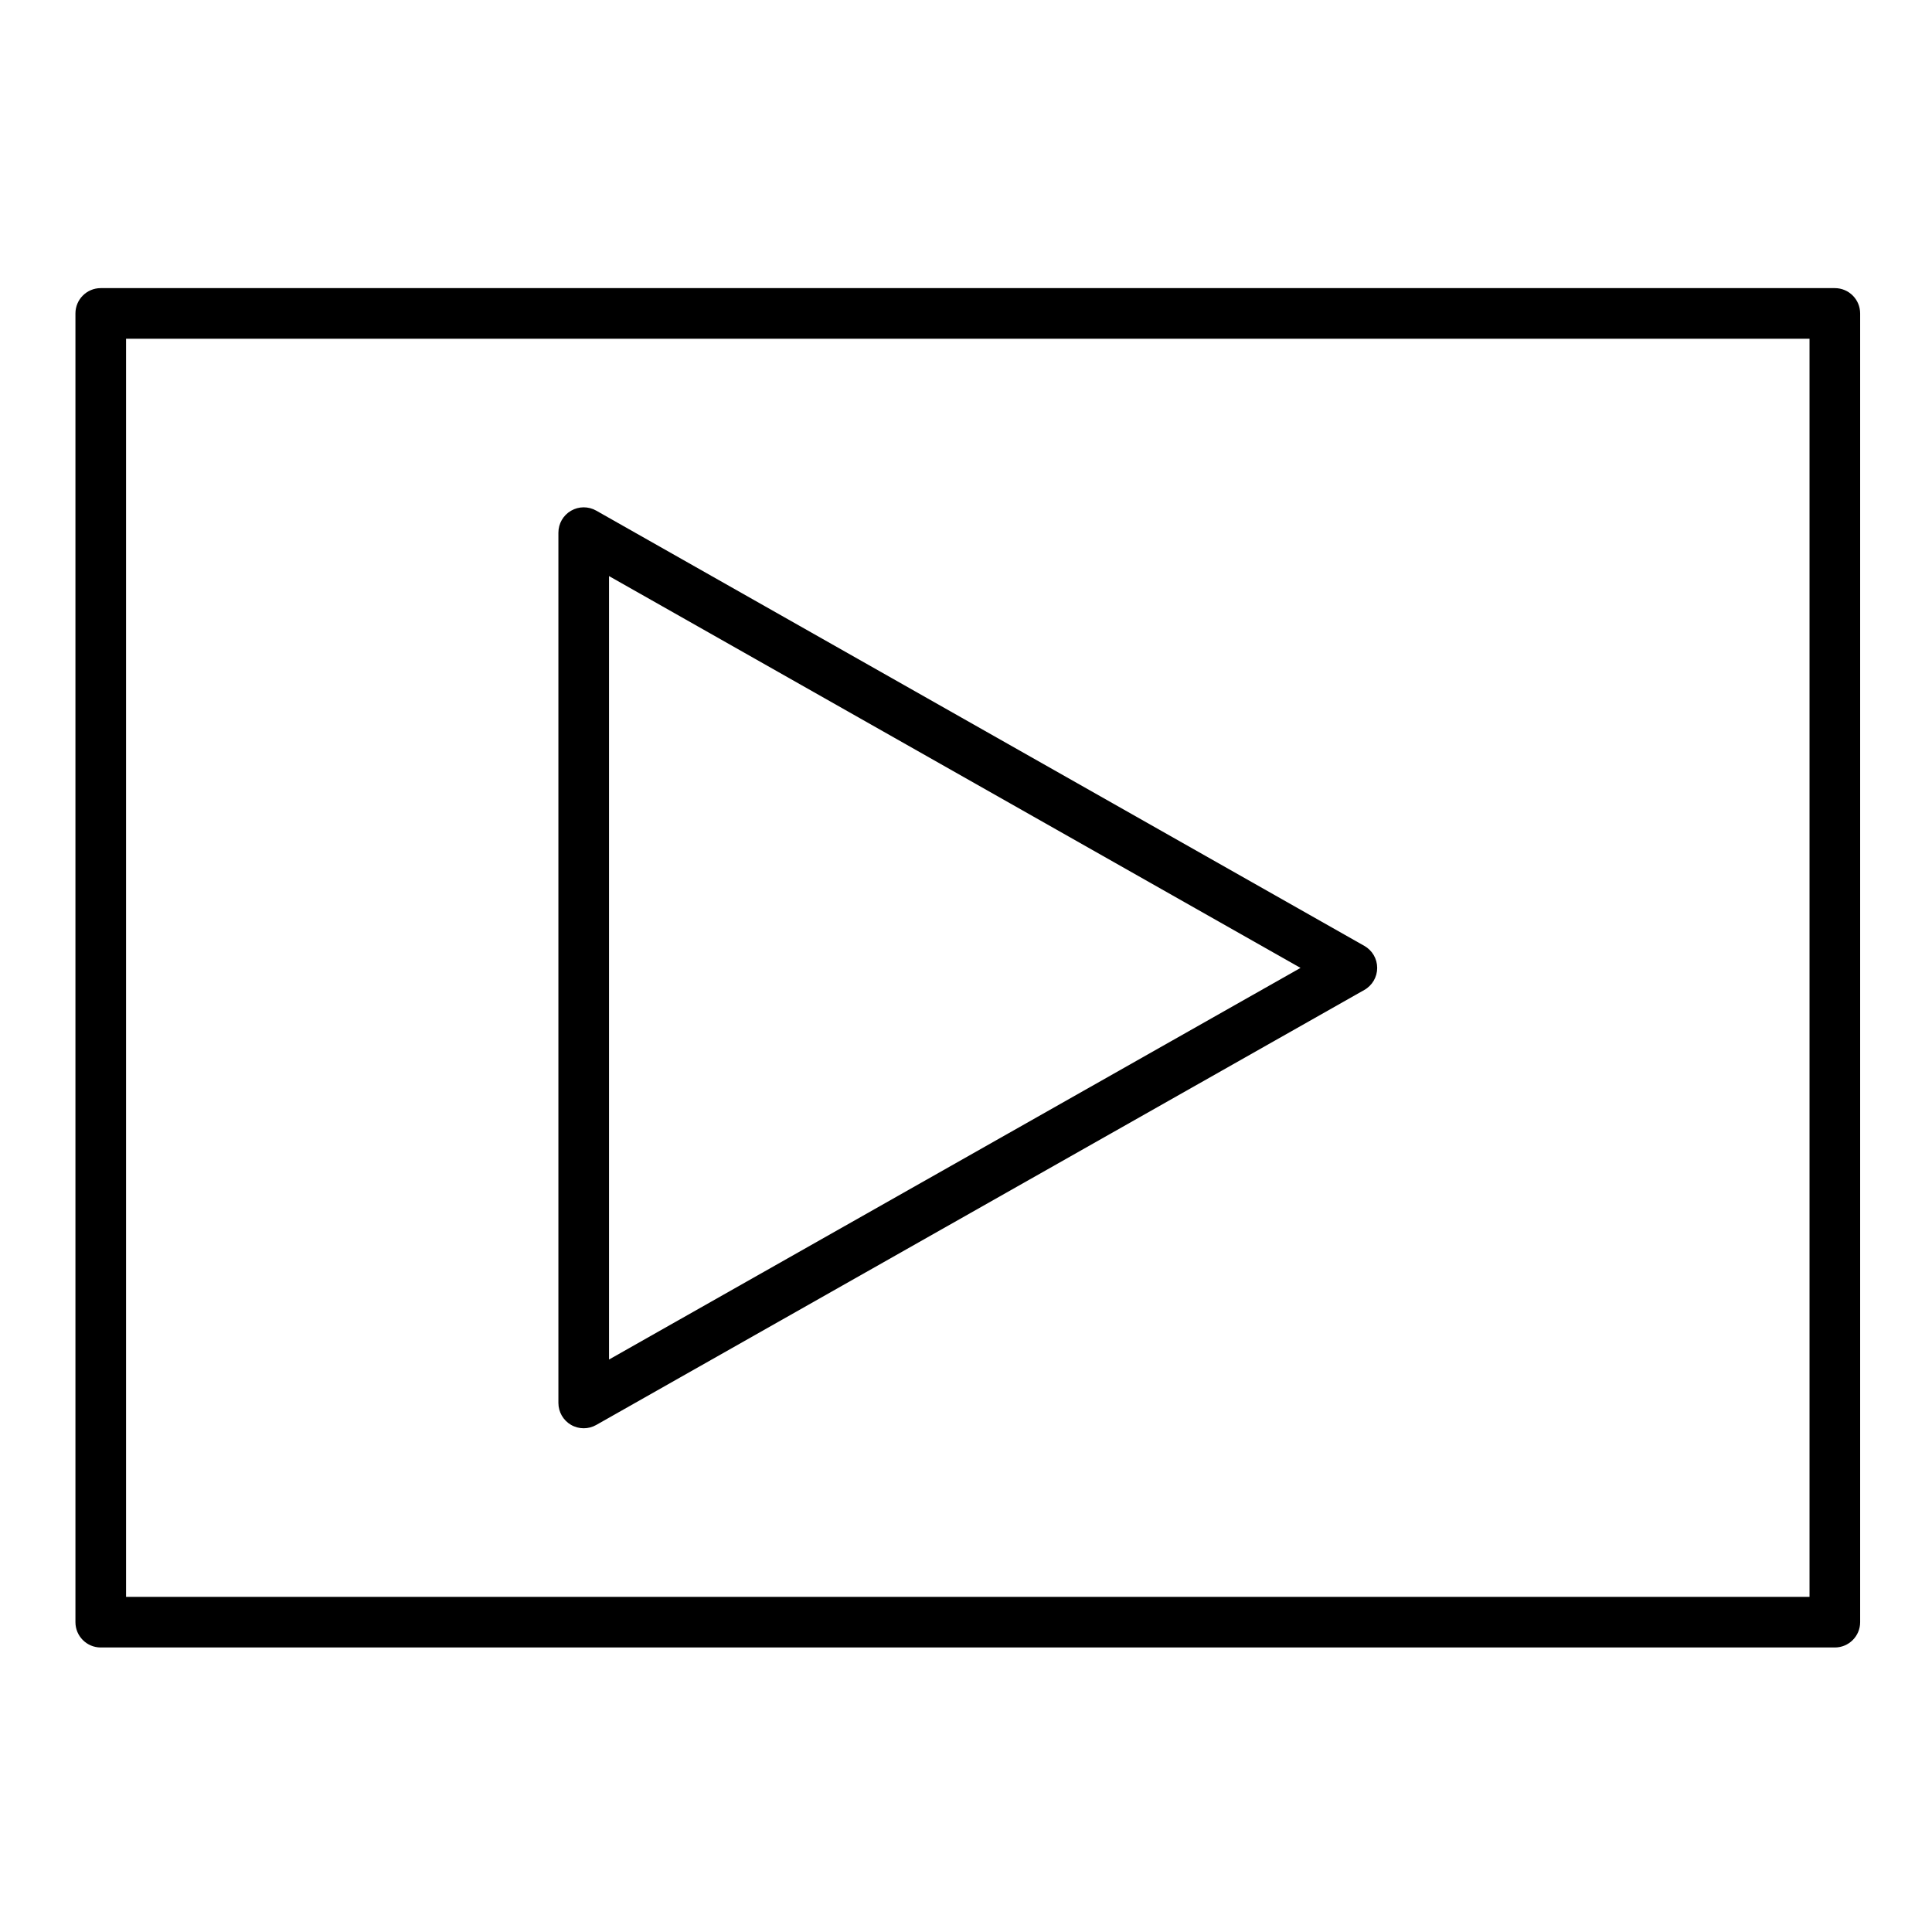 <?xml version="1.0" ?>
<!DOCTYPE svg  PUBLIC '-//W3C//DTD SVG 1.1//EN'  'http://www.w3.org/Graphics/SVG/1.1/DTD/svg11.dtd'>

<svg fill="#000000" width="800px" height="800px" viewBox="0 0 512 512" version="1.1" xml:space="preserve" xmlns="http://www.w3.org/2000/svg" xmlns:xlink="http://www.w3.org/1999/xlink">
<g id="_x37_04_-video__x2C__media__x2C__mp4__x2C_">
<g>
<g>
<path d="M486.25,436.599H26.7c-3.705,0-6.708-3.003-6.708-6.708V83.063c0-3.705,3.003-6.708,6.708-6.708h459.55     c3.705,0,6.708,3.003,6.708,6.708v346.828C492.958,433.596,489.955,436.599,486.25,436.599z M33.408,423.183h446.134V89.771     H33.408V423.183z"/>
</g>
<g>
<path d="M154.69,378.506c-1.167,0-2.335-0.304-3.378-0.912c-2.062-1.202-3.33-3.409-3.33-5.796V141.155     c0-2.387,1.269-4.594,3.331-5.796c2.061-1.203,4.607-1.218,6.685-0.041l203.569,115.35c2.103,1.191,3.402,3.421,3.401,5.838     c0,2.416-1.3,4.646-3.402,5.836l-203.57,115.293C156.97,378.216,155.83,378.506,154.69,378.506z M161.398,152.667v207.622     l183.251-103.785L161.398,152.667z"/>
</g>
</g>
</g>
<g id="Layer_1"/>
</svg>